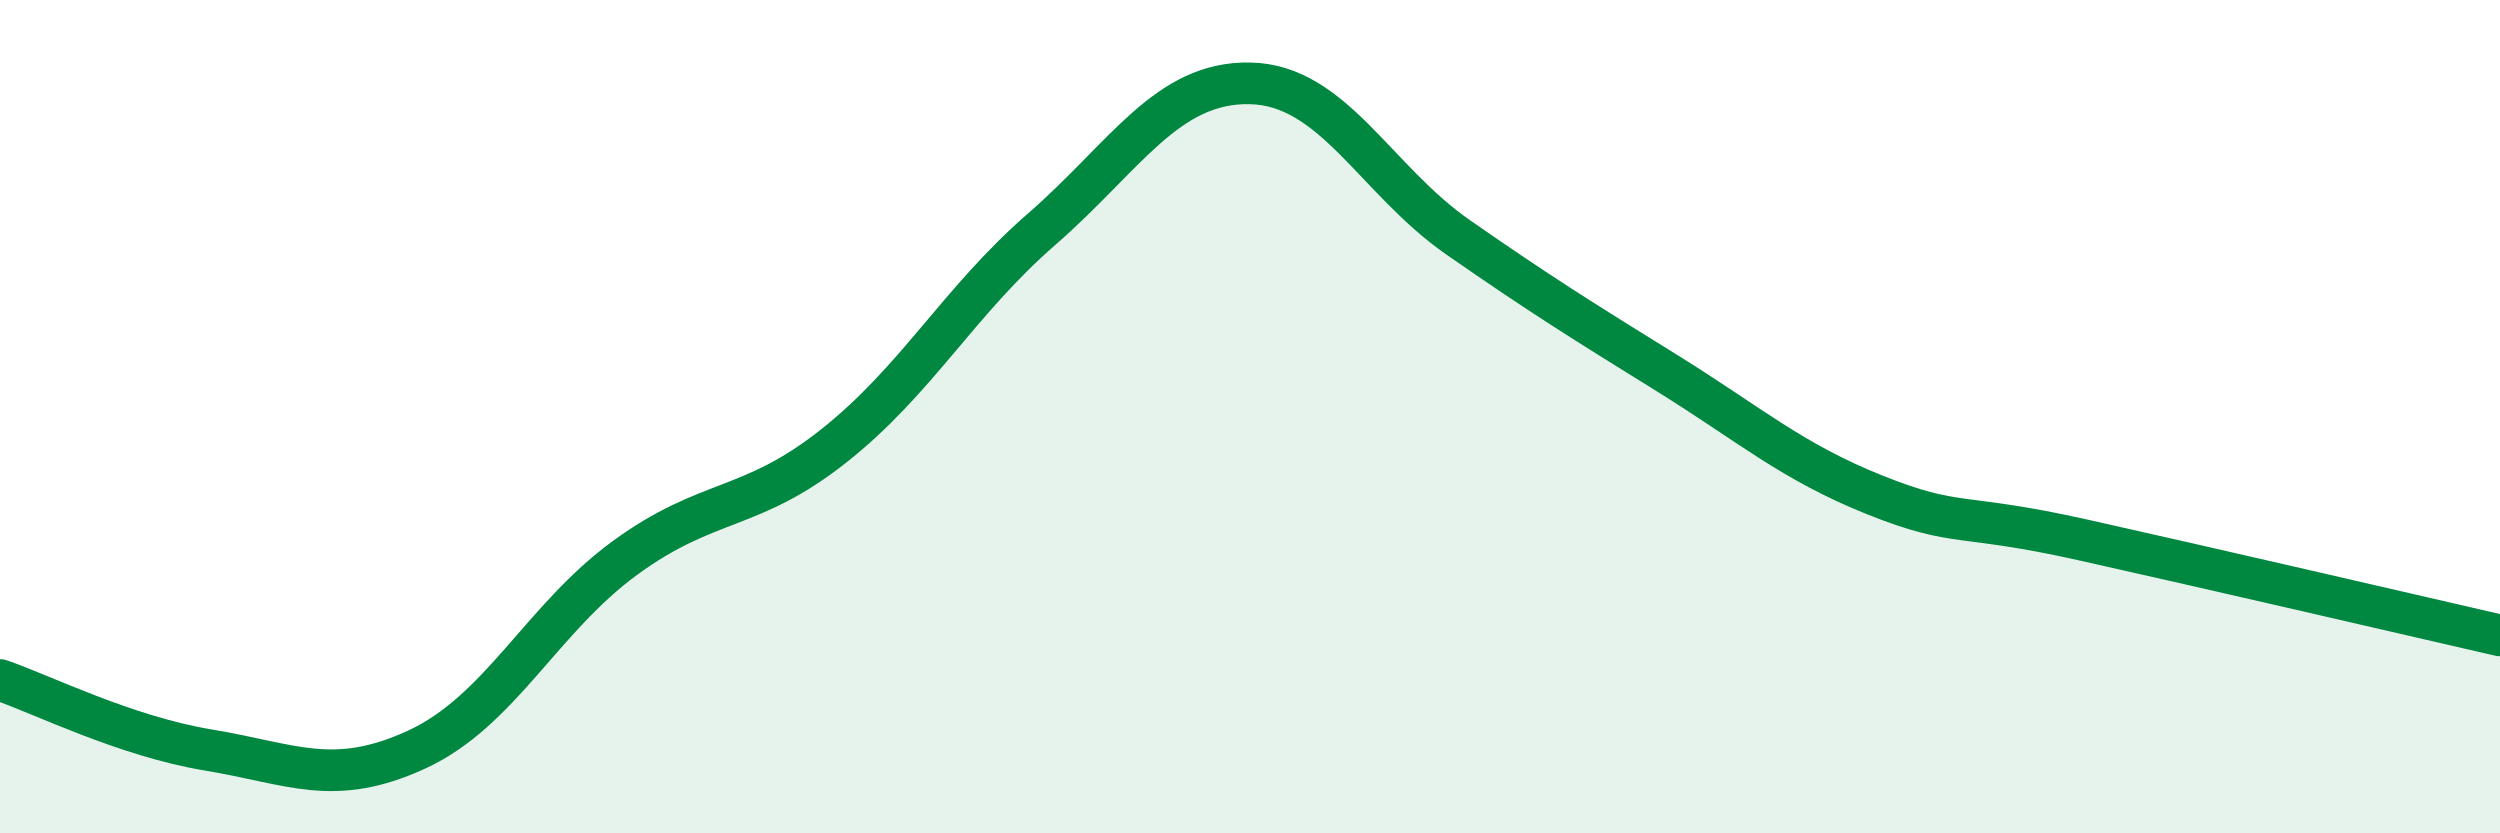 
    <svg width="60" height="20" viewBox="0 0 60 20" xmlns="http://www.w3.org/2000/svg">
      <path
        d="M 0,16.32 C 1,16.66 3,17.67 5,18 C 7,18.33 8,18.91 10,17.99 C 12,17.07 13,14.85 15,13.39 C 17,11.93 18,12.29 20,10.71 C 22,9.13 23,7.24 25,5.5 C 27,3.76 28,1.96 30,2 C 32,2.04 33,4.31 35,5.7 C 37,7.09 38,7.71 40,8.95 C 42,10.19 43,11.08 45,11.88 C 47,12.68 47,12.29 50,12.96 C 53,13.63 58,14.79 60,15.25L60 20L0 20Z"
        fill="#008740"
        opacity="0.1"
        stroke-linecap="round"
        stroke-linejoin="round"
      />
      <path
        d="M 0,16.32 C 1,16.66 3,17.67 5,18 C 7,18.33 8,18.91 10,17.99 C 12,17.07 13,14.85 15,13.39 C 17,11.93 18,12.29 20,10.71 C 22,9.13 23,7.24 25,5.5 C 27,3.76 28,1.96 30,2 C 32,2.04 33,4.31 35,5.7 C 37,7.09 38,7.71 40,8.95 C 42,10.19 43,11.08 45,11.88 C 47,12.68 47,12.29 50,12.96 C 53,13.63 58,14.79 60,15.25"
        stroke="#008740"
        stroke-width="1"
        fill="none"
        stroke-linecap="round"
        stroke-linejoin="round"
      />
    </svg>
  